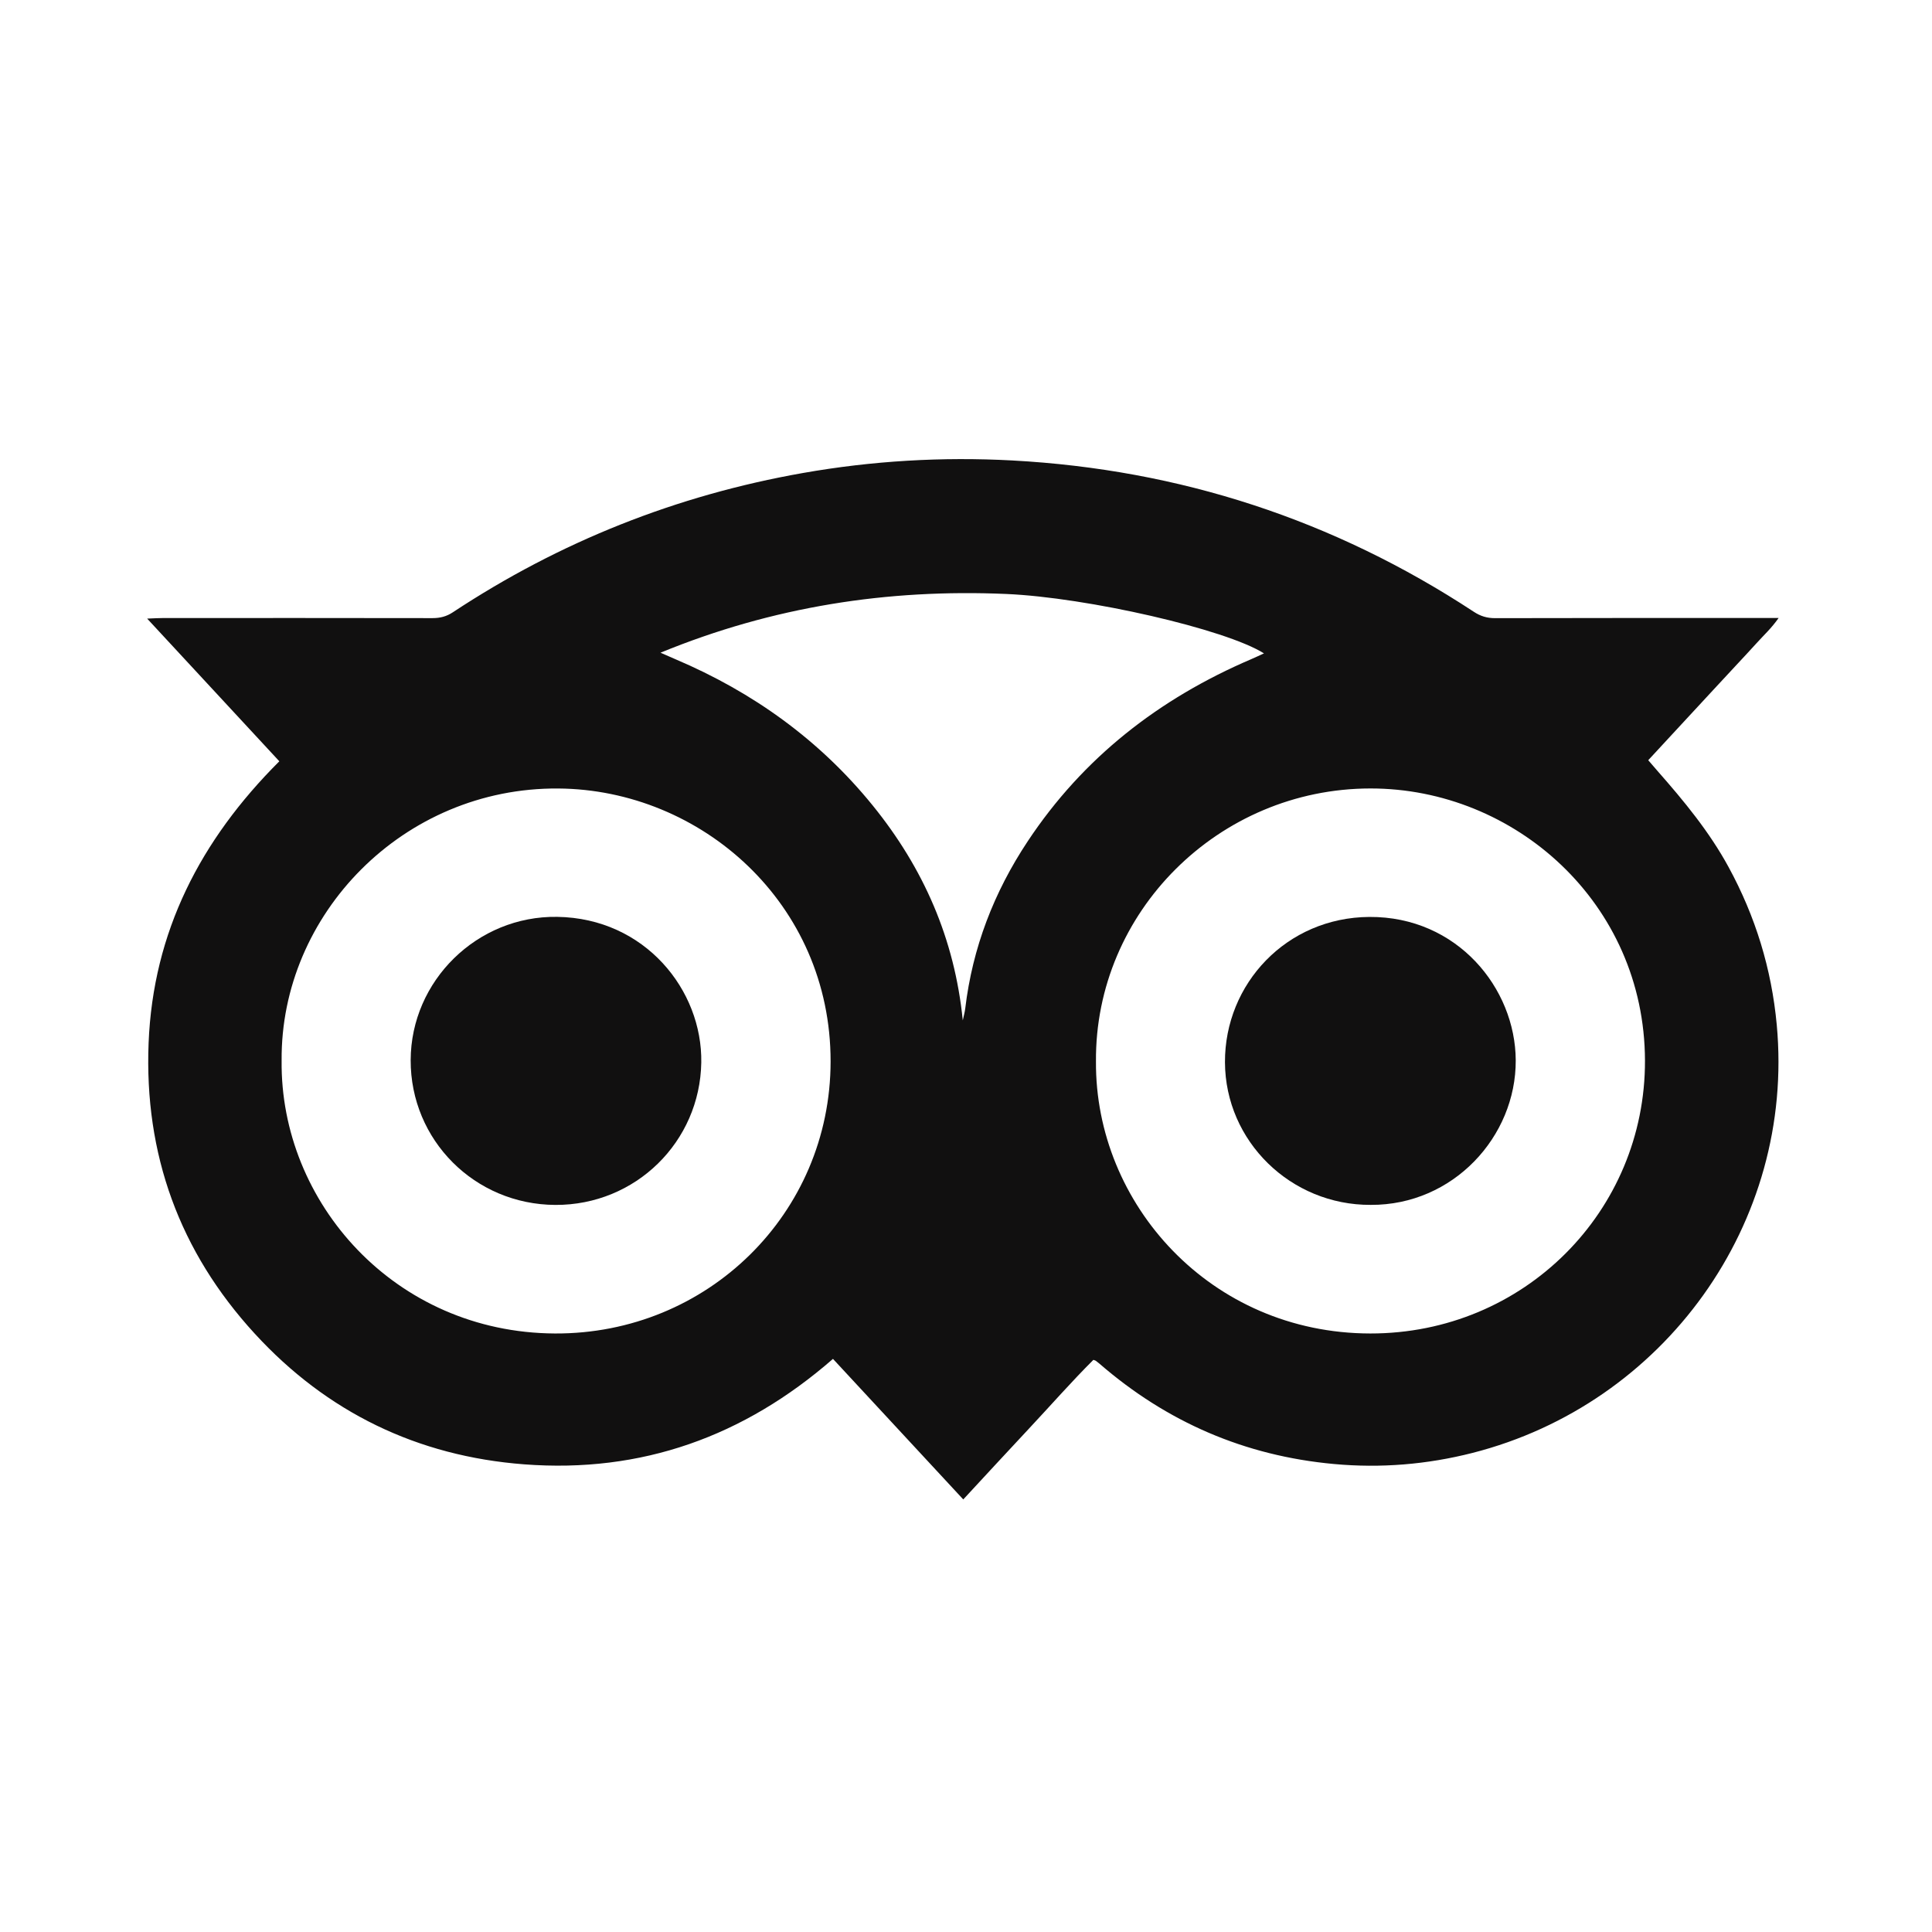 <svg width="48" height="48" viewBox="0 0 48 48" fill="none" xmlns="http://www.w3.org/2000/svg">
<g id="socials ic">
<g id="Group 1321316773">
<path id="Vector" d="M6.94 18.914C5.842 17.729 4.775 16.577 3.656 15.369C3.834 15.362 3.942 15.355 4.05 15.355C6.281 15.354 8.513 15.353 10.744 15.357C10.933 15.357 11.091 15.318 11.251 15.212C13.906 13.459 16.803 12.306 19.946 11.752C21.671 11.448 23.407 11.346 25.15 11.44C29.31 11.665 33.137 12.914 36.614 15.198C36.782 15.309 36.944 15.358 37.145 15.358C39.367 15.352 41.589 15.354 43.811 15.354C43.915 15.354 44.02 15.354 44.189 15.354C44.009 15.612 43.814 15.787 43.641 15.98C43.469 16.171 43.292 16.358 43.117 16.547C42.936 16.743 42.754 16.938 42.572 17.134C42.391 17.33 42.21 17.526 42.028 17.722C41.853 17.91 41.678 18.099 41.504 18.288C41.323 18.483 41.143 18.679 40.95 18.887C41.035 18.985 41.108 19.071 41.182 19.156C41.838 19.901 42.468 20.664 42.945 21.54C43.614 22.767 44.014 24.071 44.143 25.462C44.6 30.394 41.343 34.883 36.585 36.097C35.454 36.385 34.308 36.48 33.142 36.373C30.924 36.17 28.989 35.33 27.316 33.88C27.287 33.855 27.256 33.832 27.226 33.809C27.219 33.803 27.209 33.801 27.165 33.785C26.618 34.33 26.1 34.922 25.562 35.496C25.023 36.072 24.489 36.652 23.932 37.253C22.84 36.075 21.773 34.924 20.695 33.761C18.484 35.69 15.938 36.604 13.022 36.381C10.369 36.179 8.121 35.087 6.33 33.135C4.458 31.095 3.581 28.675 3.692 25.912C3.803 23.153 4.979 20.87 6.94 18.914ZM27.229 26.373C27.205 29.91 30.077 33.125 34.045 33.13C37.862 33.134 40.88 30.094 40.869 26.348C40.857 22.434 37.633 19.586 34.048 19.589C30.277 19.592 27.2 22.657 27.229 26.373H27.229ZM6.997 26.348C6.956 29.874 9.811 33.109 13.786 33.13C17.573 33.149 20.632 30.153 20.636 26.374C20.64 22.44 17.417 19.616 13.871 19.59C10.018 19.561 6.967 22.719 6.997 26.348V26.348ZM16.41 16.216C16.578 16.29 16.681 16.336 16.785 16.38C18.711 17.199 20.362 18.385 21.68 20.009C22.942 21.564 23.717 23.323 23.92 25.351C23.936 25.28 23.947 25.238 23.955 25.196C23.965 25.149 23.976 25.103 23.981 25.056C24.161 23.547 24.694 22.166 25.533 20.902C26.91 18.823 28.799 17.356 31.088 16.376C31.189 16.333 31.289 16.285 31.403 16.233C30.45 15.631 27.014 14.844 24.999 14.757C22.054 14.63 19.206 15.068 16.41 16.216H16.41Z" fill="#111010"/>
<path id="Vector_2" d="M34.056 29.935C32.069 29.944 30.442 28.355 30.434 26.392C30.426 24.442 31.964 22.794 34.022 22.781C36.202 22.768 37.65 24.549 37.658 26.343C37.667 28.238 36.104 29.945 34.056 29.935Z" fill="#111010"/>
<path id="Vector_3" d="M13.798 29.936C11.796 29.927 10.197 28.327 10.203 26.338C10.209 24.37 11.852 22.748 13.844 22.779C16.025 22.812 17.453 24.6 17.423 26.398C17.391 28.367 15.793 29.944 13.798 29.936H13.798Z" fill="#111010"/>
</g>
</g>
</svg>
